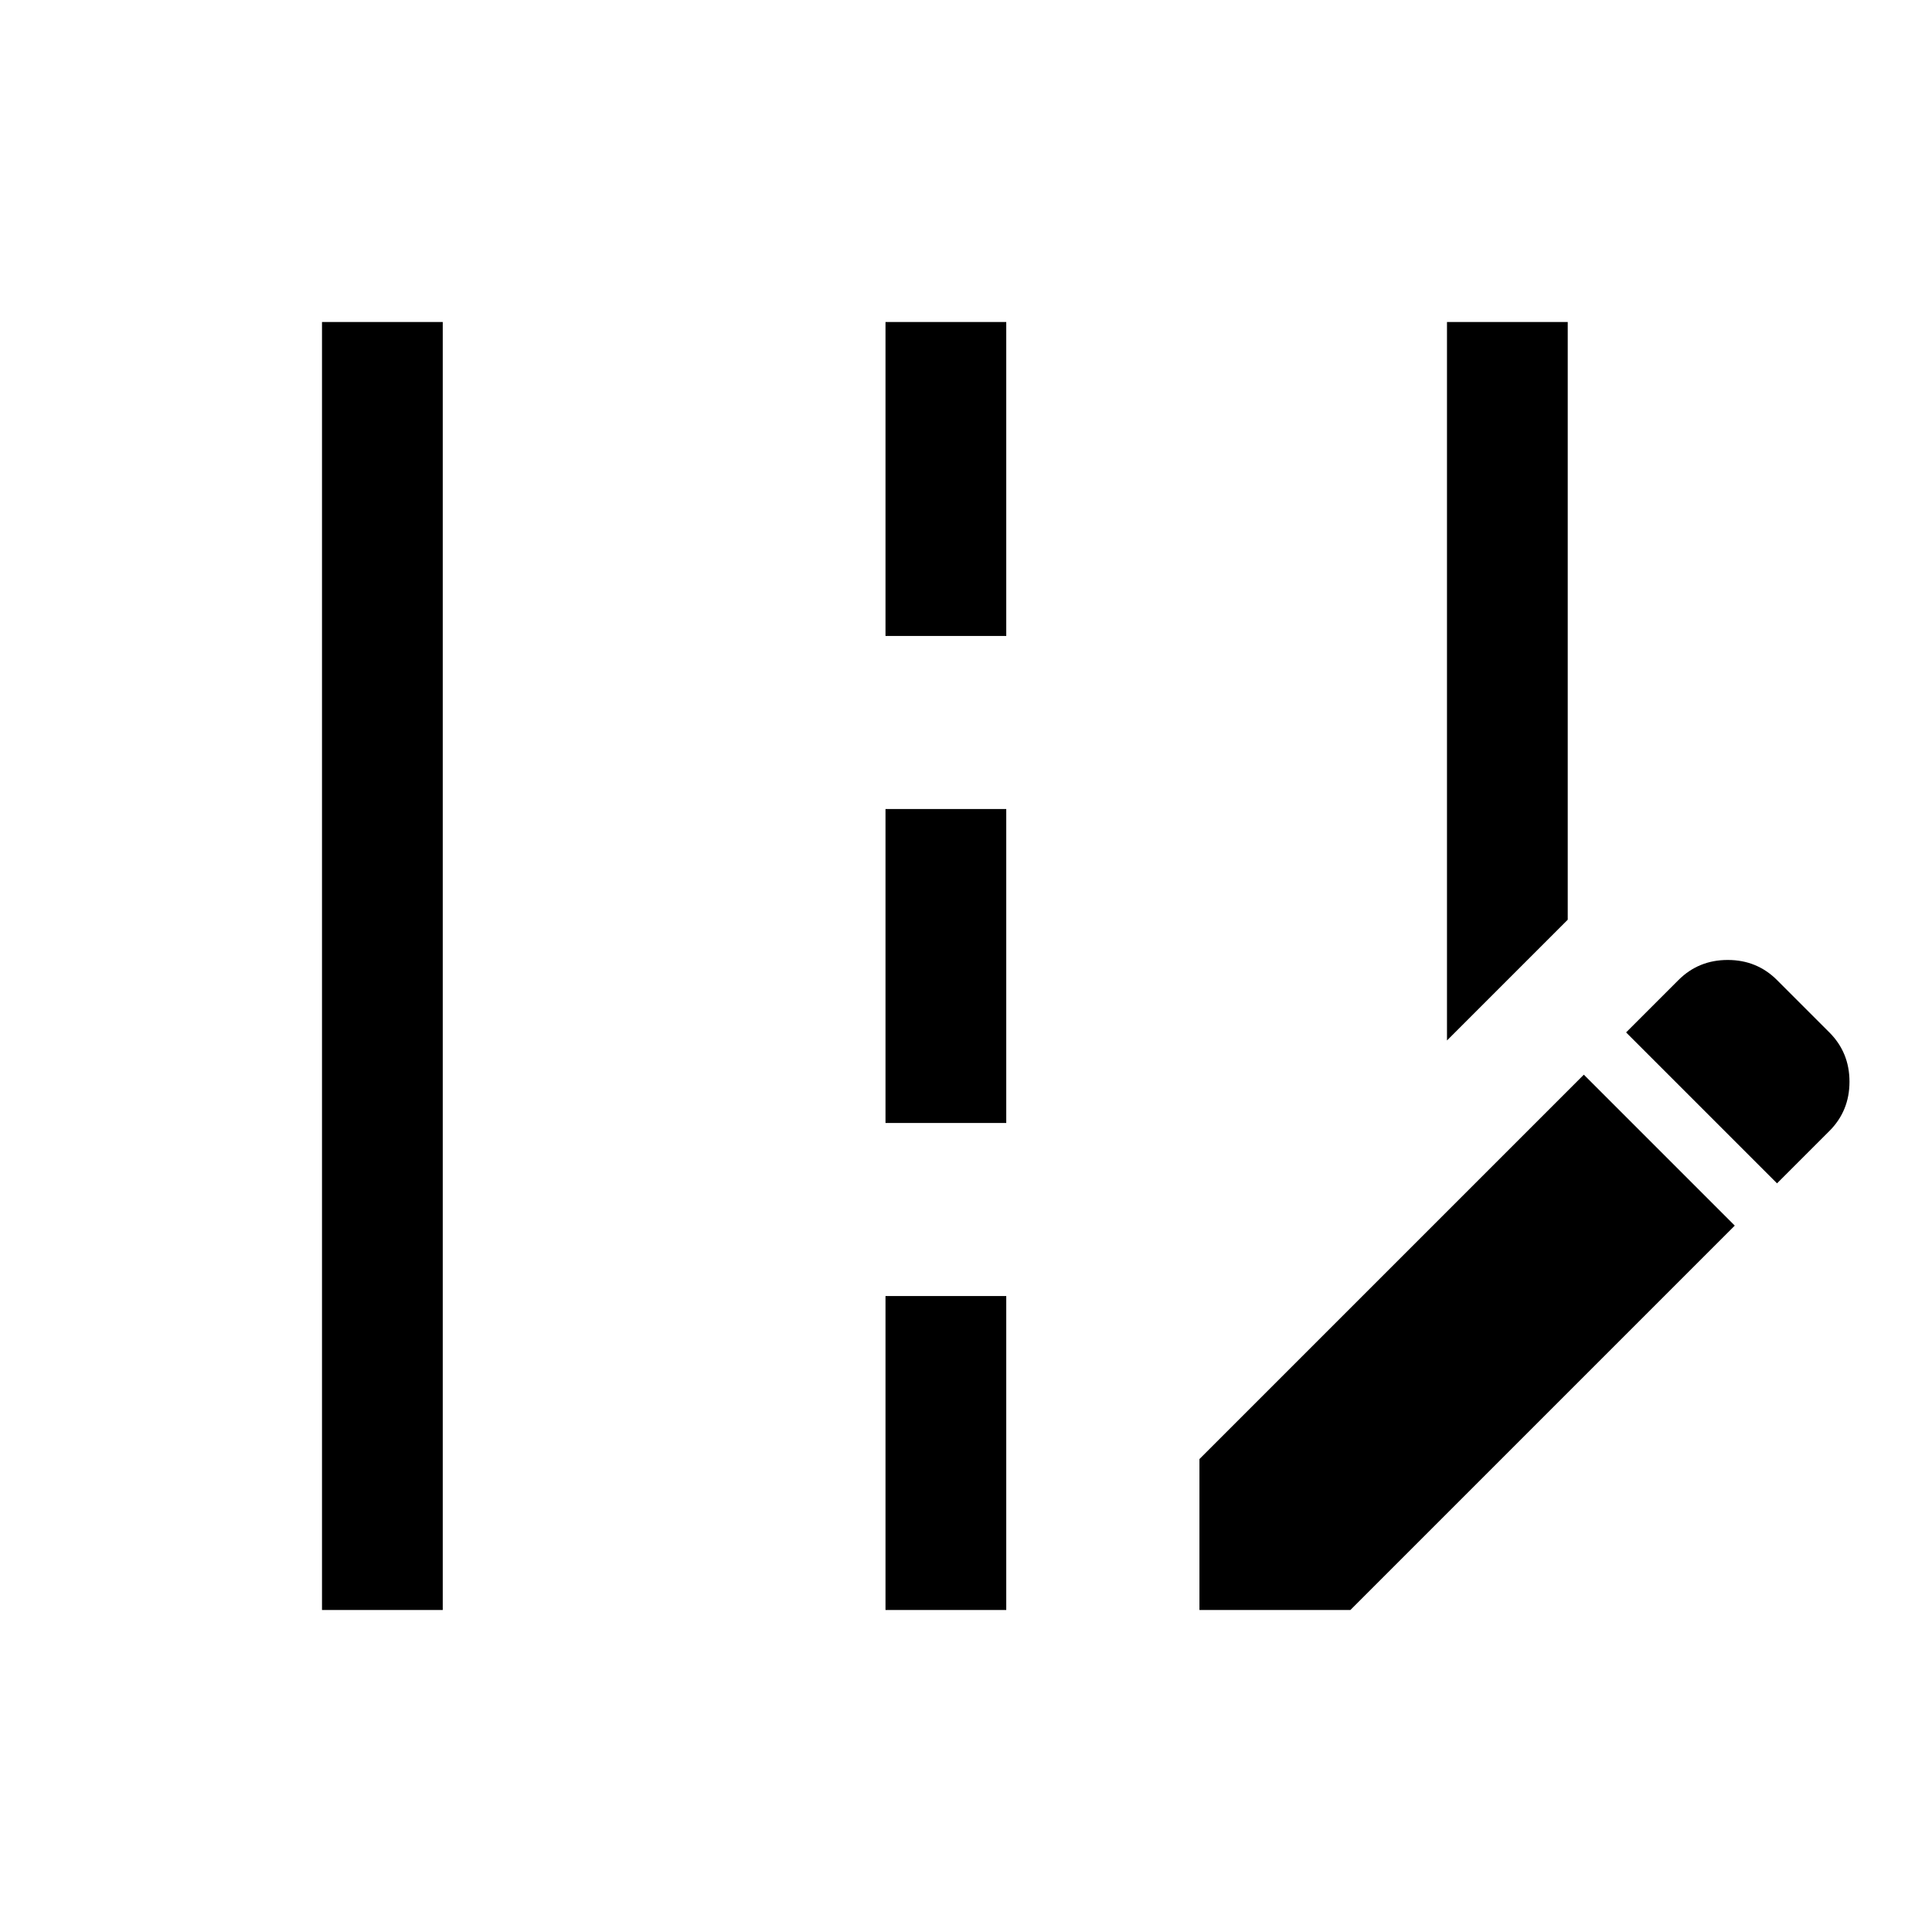 <svg xmlns="http://www.w3.org/2000/svg" height="48" width="48"><path d="M35.95 25.85V8H38.95V22.85ZM8 40V8H11V40ZM22 15.8V8H25V15.8ZM22 27.9V20.1H25V27.9ZM22 40V32.2H25V40ZM44.15 29.4 40.4 25.65 41.7 24.35Q42.2 23.85 42.925 23.85Q43.65 23.85 44.15 24.35L45.45 25.65Q45.95 26.15 45.95 26.875Q45.95 27.6 45.45 28.1ZM29.8 40V36.25L39.35 26.7L43.1 30.45L33.55 40Z"/></svg>